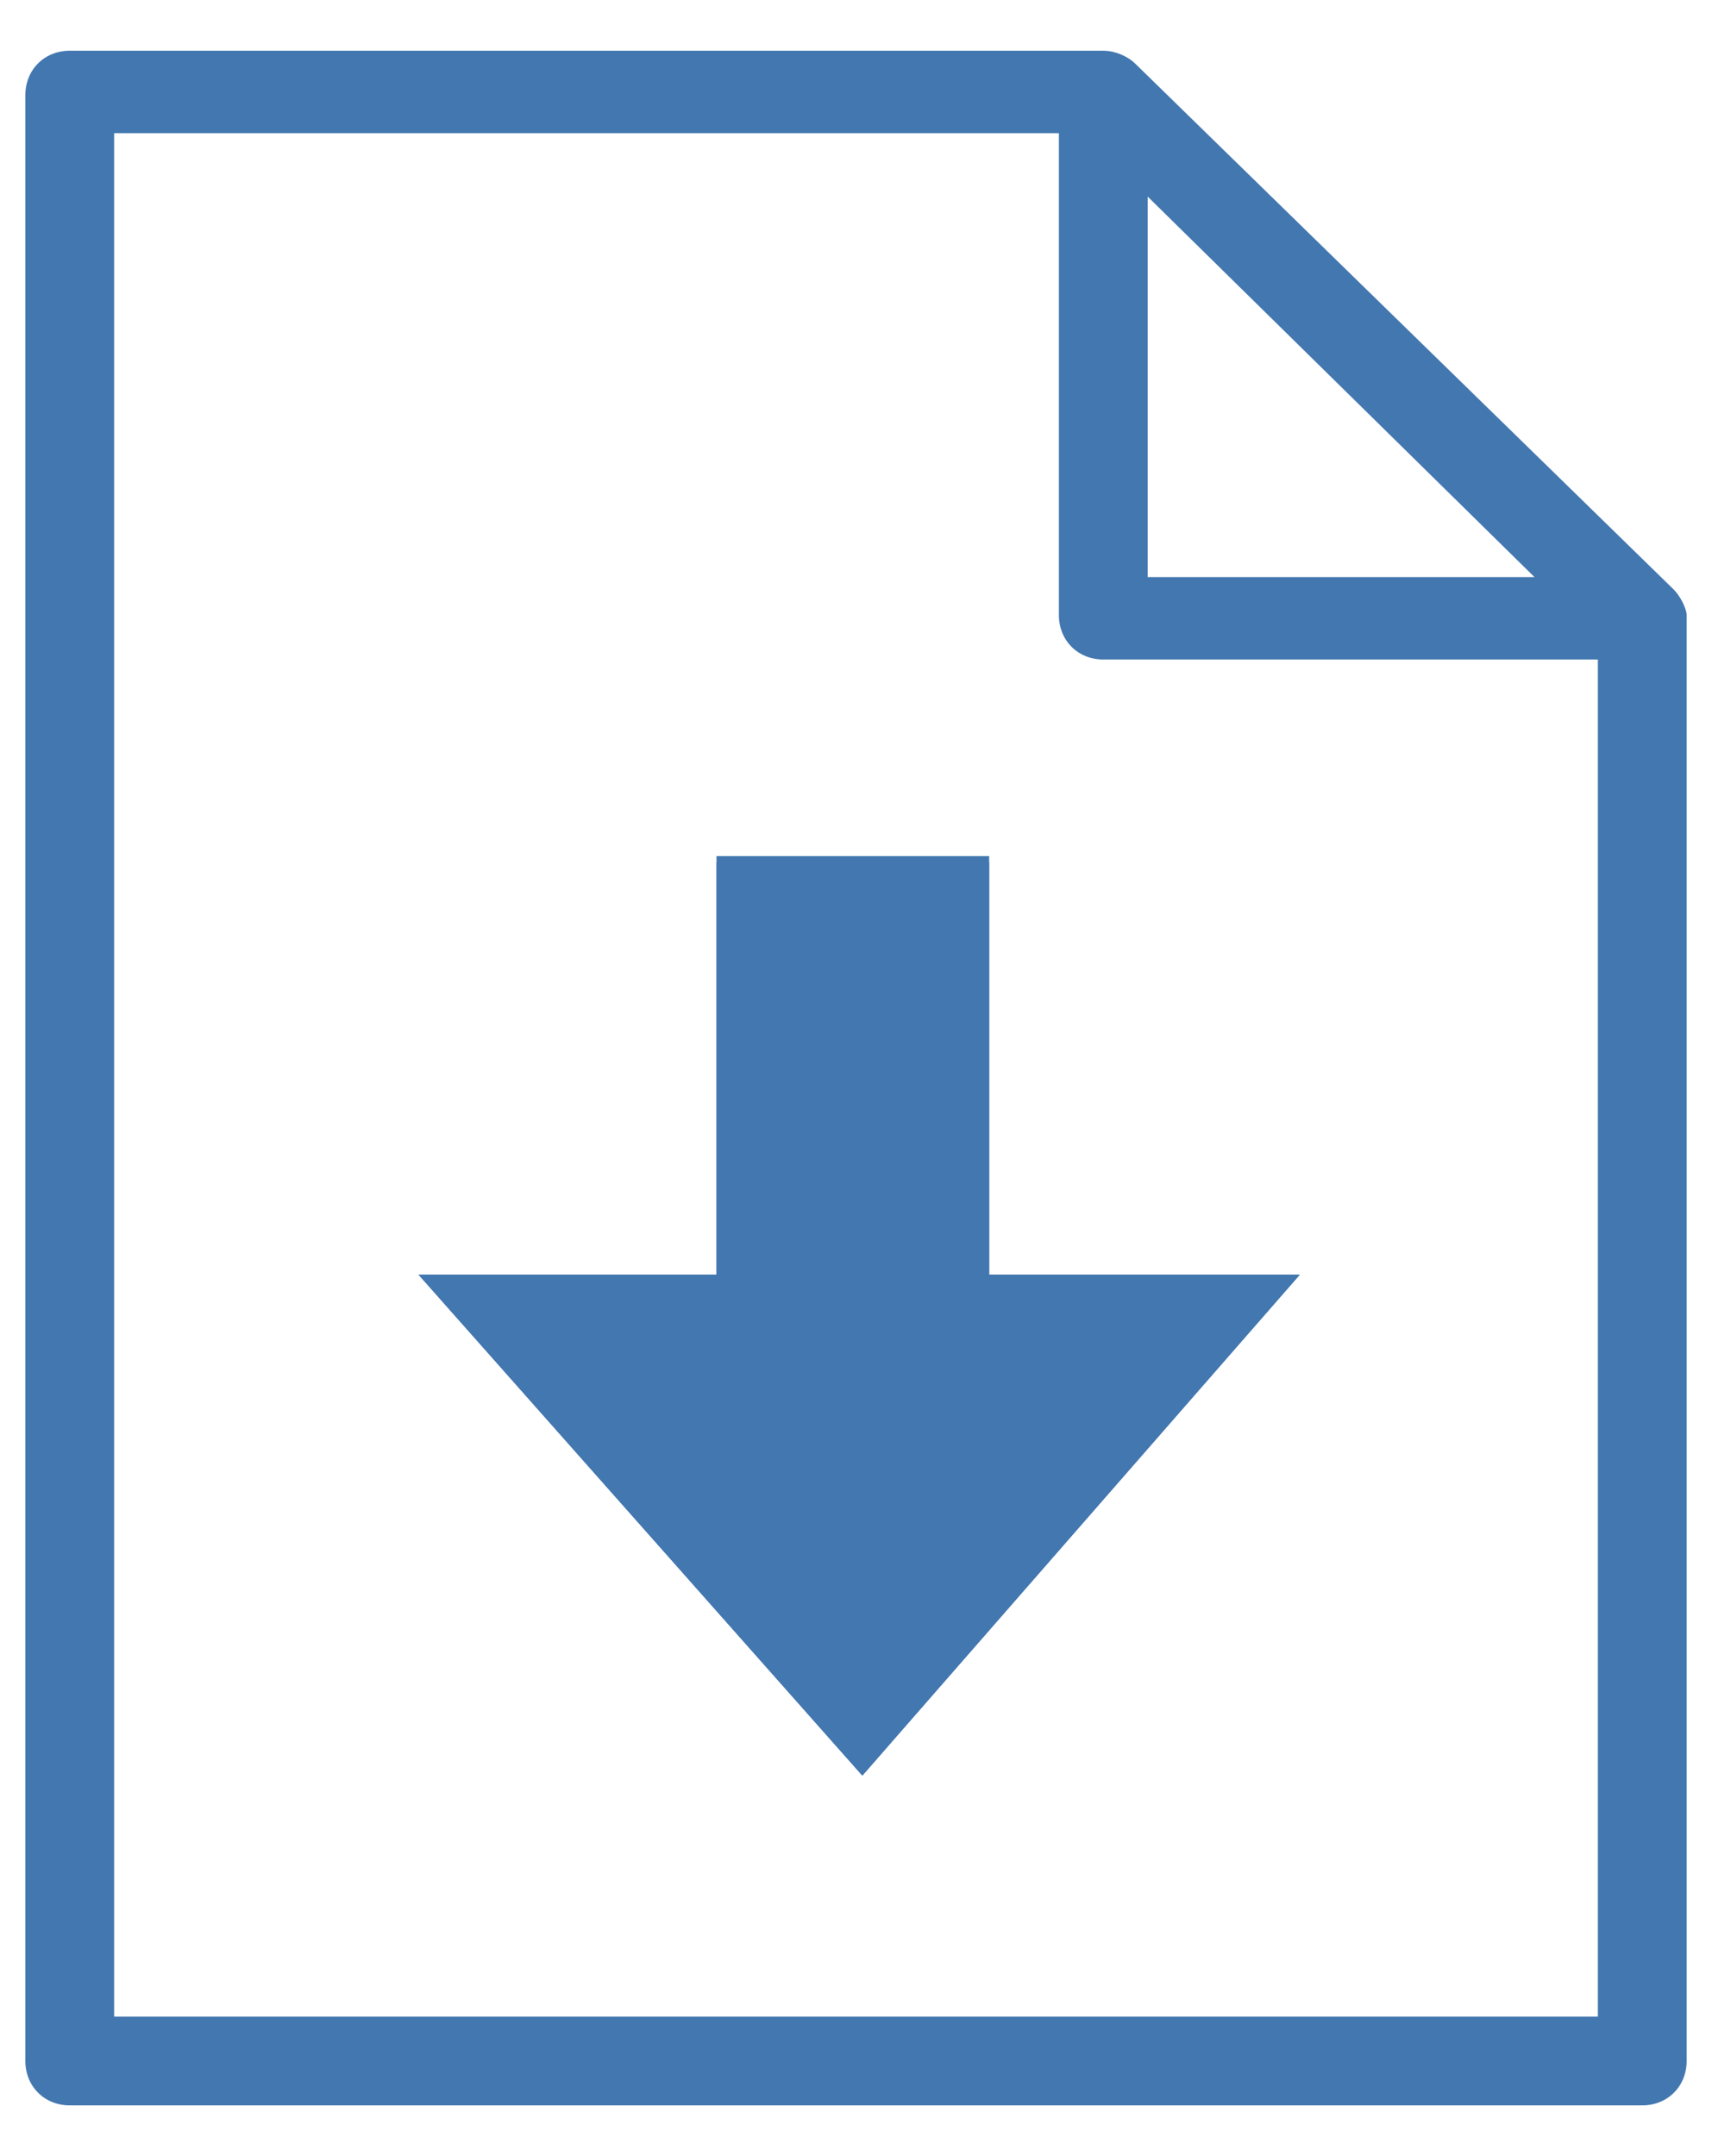 <?xml version="1.0" encoding="utf-8"?>
<!-- Generator: Adobe Illustrator 21.0.0, SVG Export Plug-In . SVG Version: 6.00 Build 0)  -->
<svg version="1.1" id="Layer_1" xmlns="http://www.w3.org/2000/svg" xmlns:xlink="http://www.w3.org/1999/xlink" x="0px" y="0px"
	 viewBox="0 0 27 34" style="enable-background:new 0 0 27 34;" xml:space="preserve">
<style type="text/css">
	.st0{fill:#4377B0;}
</style>
<title>noun_632116_cc</title>
<desc>Created with Sketch.</desc>
<g>
	<path class="st0" d="M13.6,28l-7-7.9h4.7v-6.6h4.3v6.6h4.9L13.6,28z"/>
	<polygon class="st0" points="15.6,13.6 11.3,13.6 11.3,20.1 6.6,20.1 13.6,28 20.5,20.1 15.6,20.1 	"/>
	<g>
		<path class="st0" d="M26.4,9.3L17.9,1c-0.1-0.1-0.3-0.2-0.5-0.2H1.1c-0.4,0-0.7,0.3-0.7,0.7v31c0,0.4,0.3,0.7,0.7,0.7h15.6h0.4
			h8.8c0.4,0,0.7-0.3,0.7-0.7V9.7C26.6,9.6,26.5,9.4,26.4,9.3z M18.1,3.1l6.1,6h-6.1V3.1z M25.2,31.8h-8.1h-0.4H1.8V2.1h14.9v7.6
			c0,0.4,0.3,0.7,0.7,0.7h7.8V31.8z"/>
	</g>
</g>
</svg>
